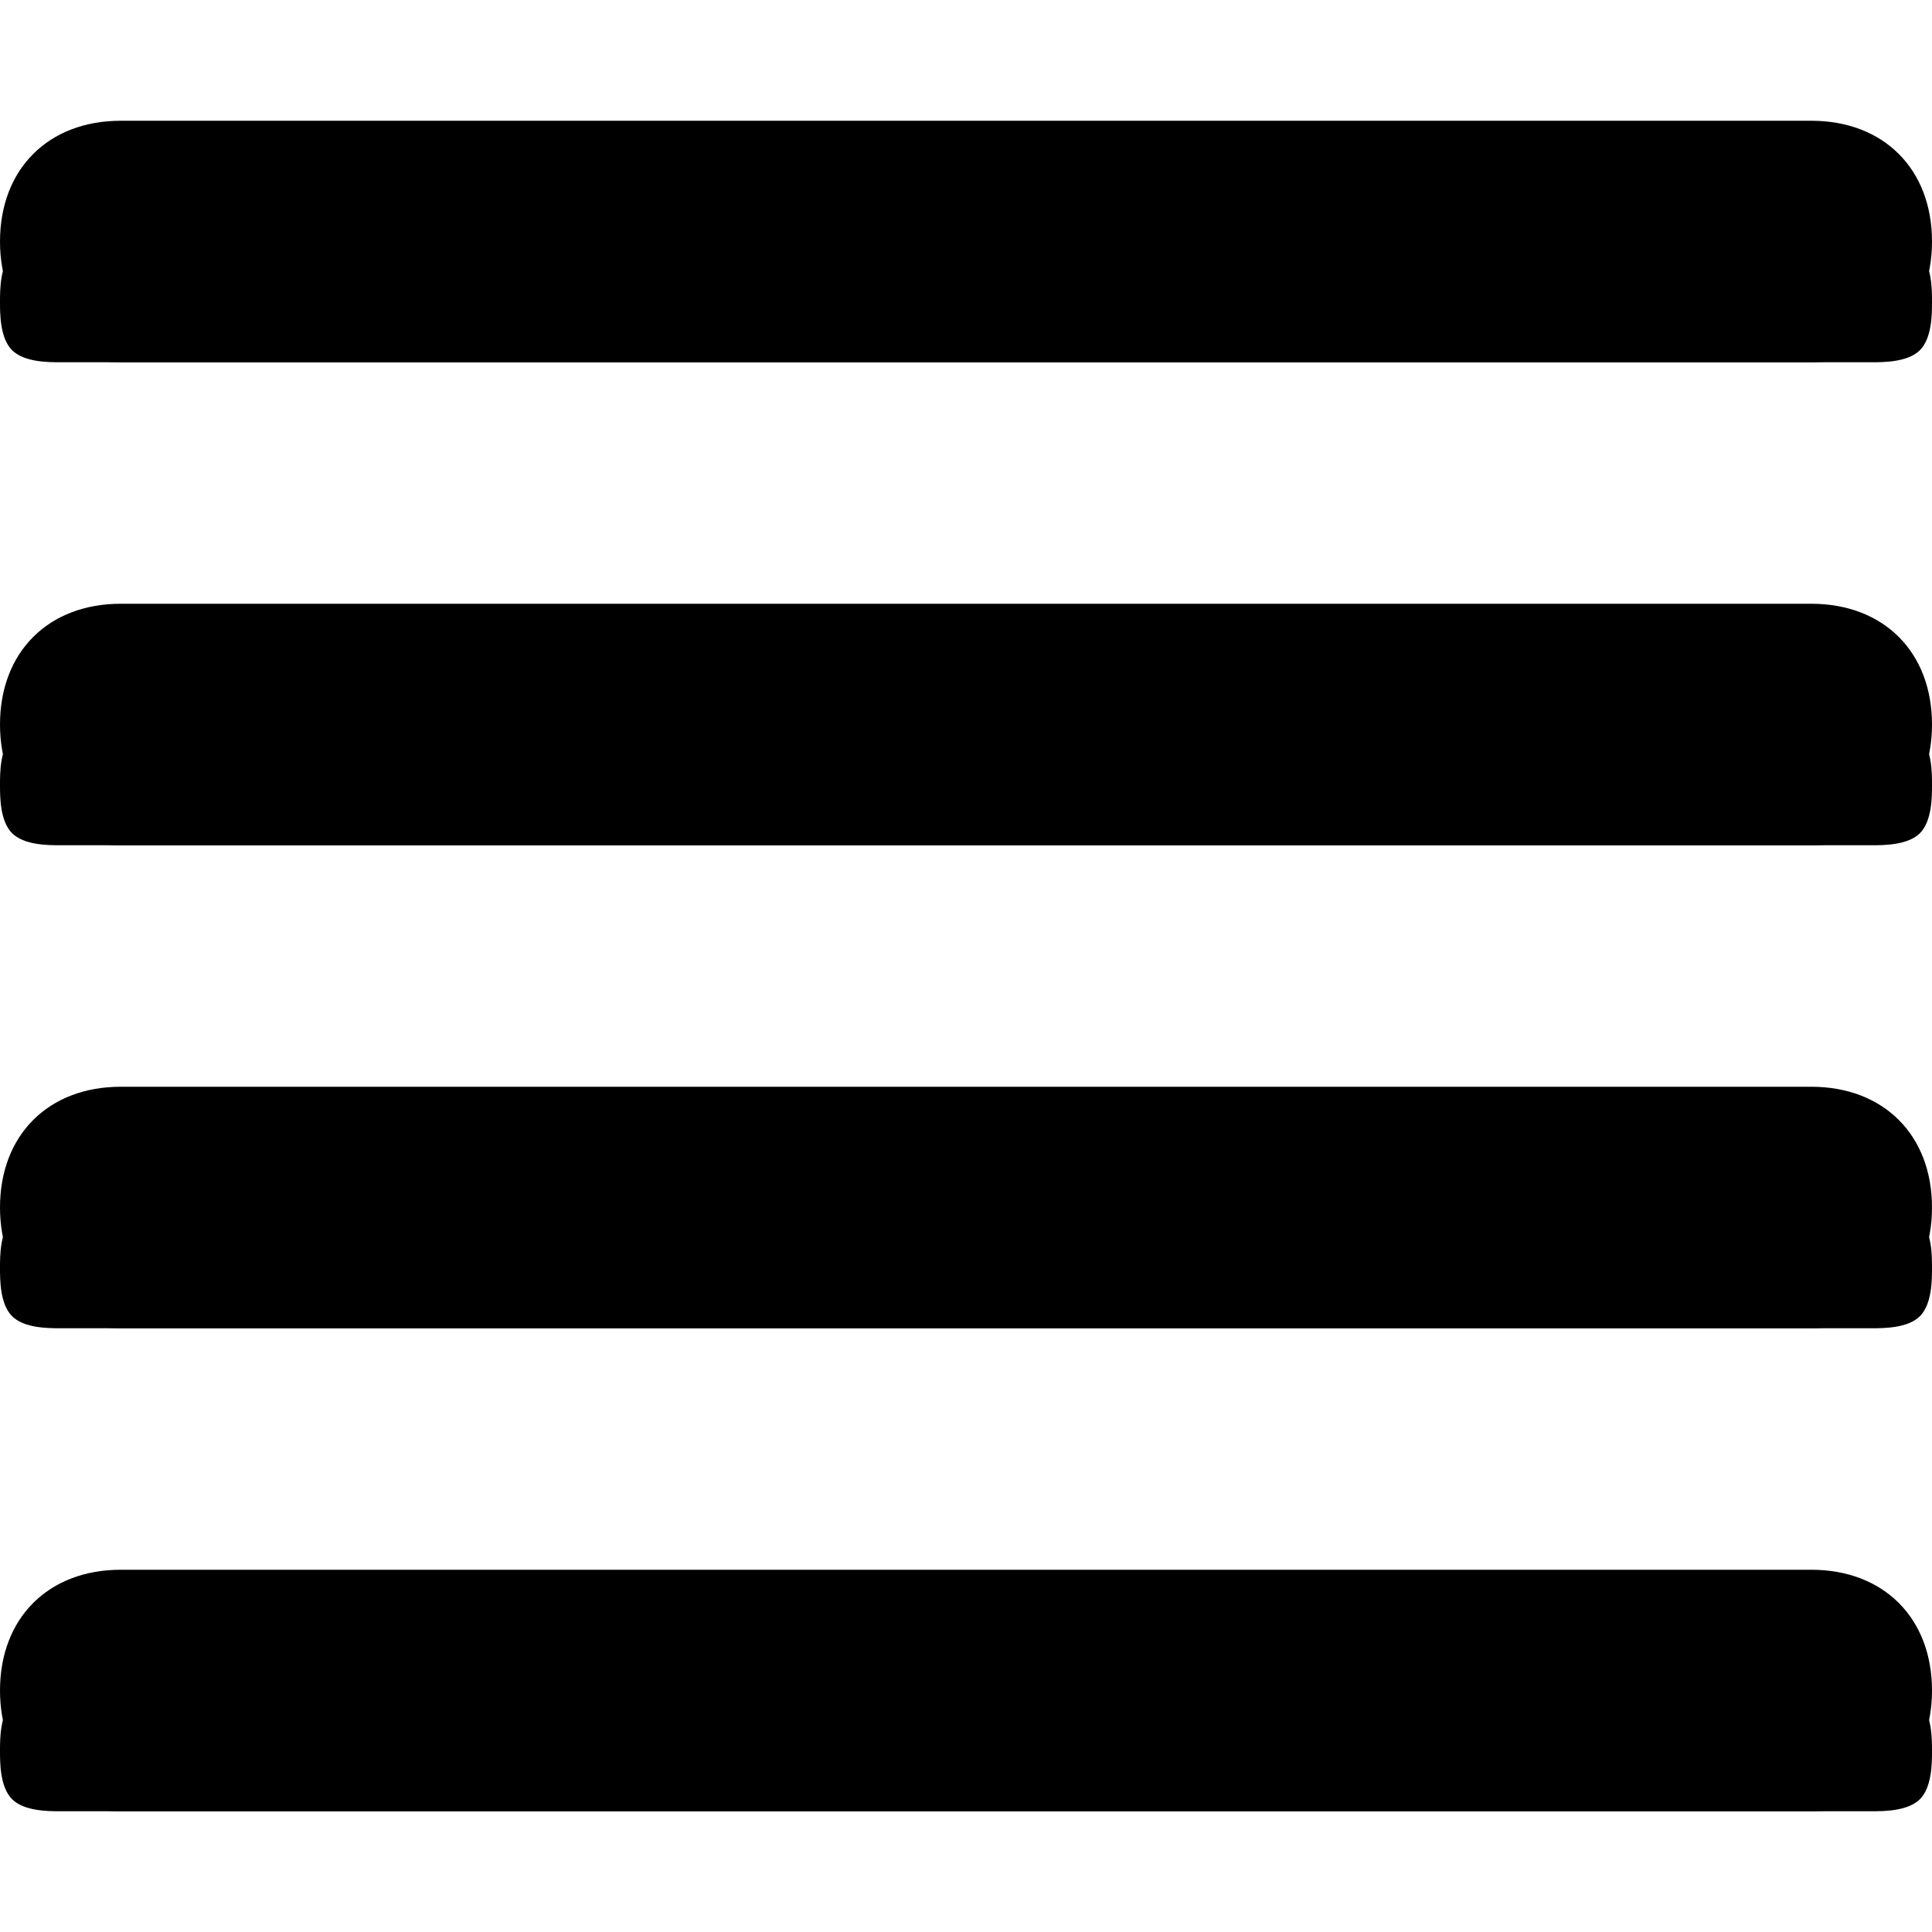 <svg role="presentation" focusable="false" viewBox="0 0 160 160">
  <g>
    <path class="ui-icon__outline" d="M1 21c-1,1 -1,3 -1,4 0,1 0,3 1,4 1,1 3,1 4,1l150 0c1,0 3,0 4,-1 1,-1 1,-3 1,-4 0,-1 0,-3 -1,-4 -1,-1 -3,-1 -4,-1l-150 0c-1,0 -3,0 -4,1zm0 40c-1,1 -1,3 -1,4 0,1 0,3 1,4 1,1 3,1 4,1l150 0c1,0 3,0 4,-1 1,-1 1,-3 1,-4 0,-1 0,-3 -1,-4 -1,-1 -3,-1 -4,-1l-150 0c-1,0 -3,0 -4,1zm0 40c-1,1 -1,3 -1,4 0,1 0,3 1,4 1,1 3,1 4,1l150 0c1,0 3,0 4,-1 1,-1 1,-3 1,-4 0,-1 0,-3 -1,-4 -1,-1 -3,-1 -4,-1l-150 0c-1,0 -3,0 -4,1zm0 40c-1,1 -1,3 -1,4 0,1 0,3 1,4 1,1 3,1 4,1l150 0c1,0 3,0 4,-1 1,-1 1,-3 1,-4 0,-1 0,-3 -1,-4 -1,-1 -3,-1 -4,-1l-150 0c-1,0 -3,0 -4,1z"/>
    <path class="ui-icon__filled" d="M0 140c0,-6 4,-10 10,-10l140 0c6,0 10,4 10,10 0,6 -4,10 -10,10l-140 0c-6,0 -10,-4 -10,-10zm0 -120c0,-6 4,-10 10,-10l140 0c6,0 10,4 10,10 0,6 -4,10 -10,10l-140 0c-6,0 -10,-4 -10,-10zm0 40c0,-6 4,-10 10,-10l140 0c6,0 10,4 10,10 0,6 -4,10 -10,10l-140 0c-6,0 -10,-4 -10,-10zm0 40c0,-6 4,-10 10,-10l140 0c6,0 10,4 10,10 0,6 -4,10 -10,10l-140 0c-6,0 -10,-4 -10,-10z"/>
  </g>
</svg>
